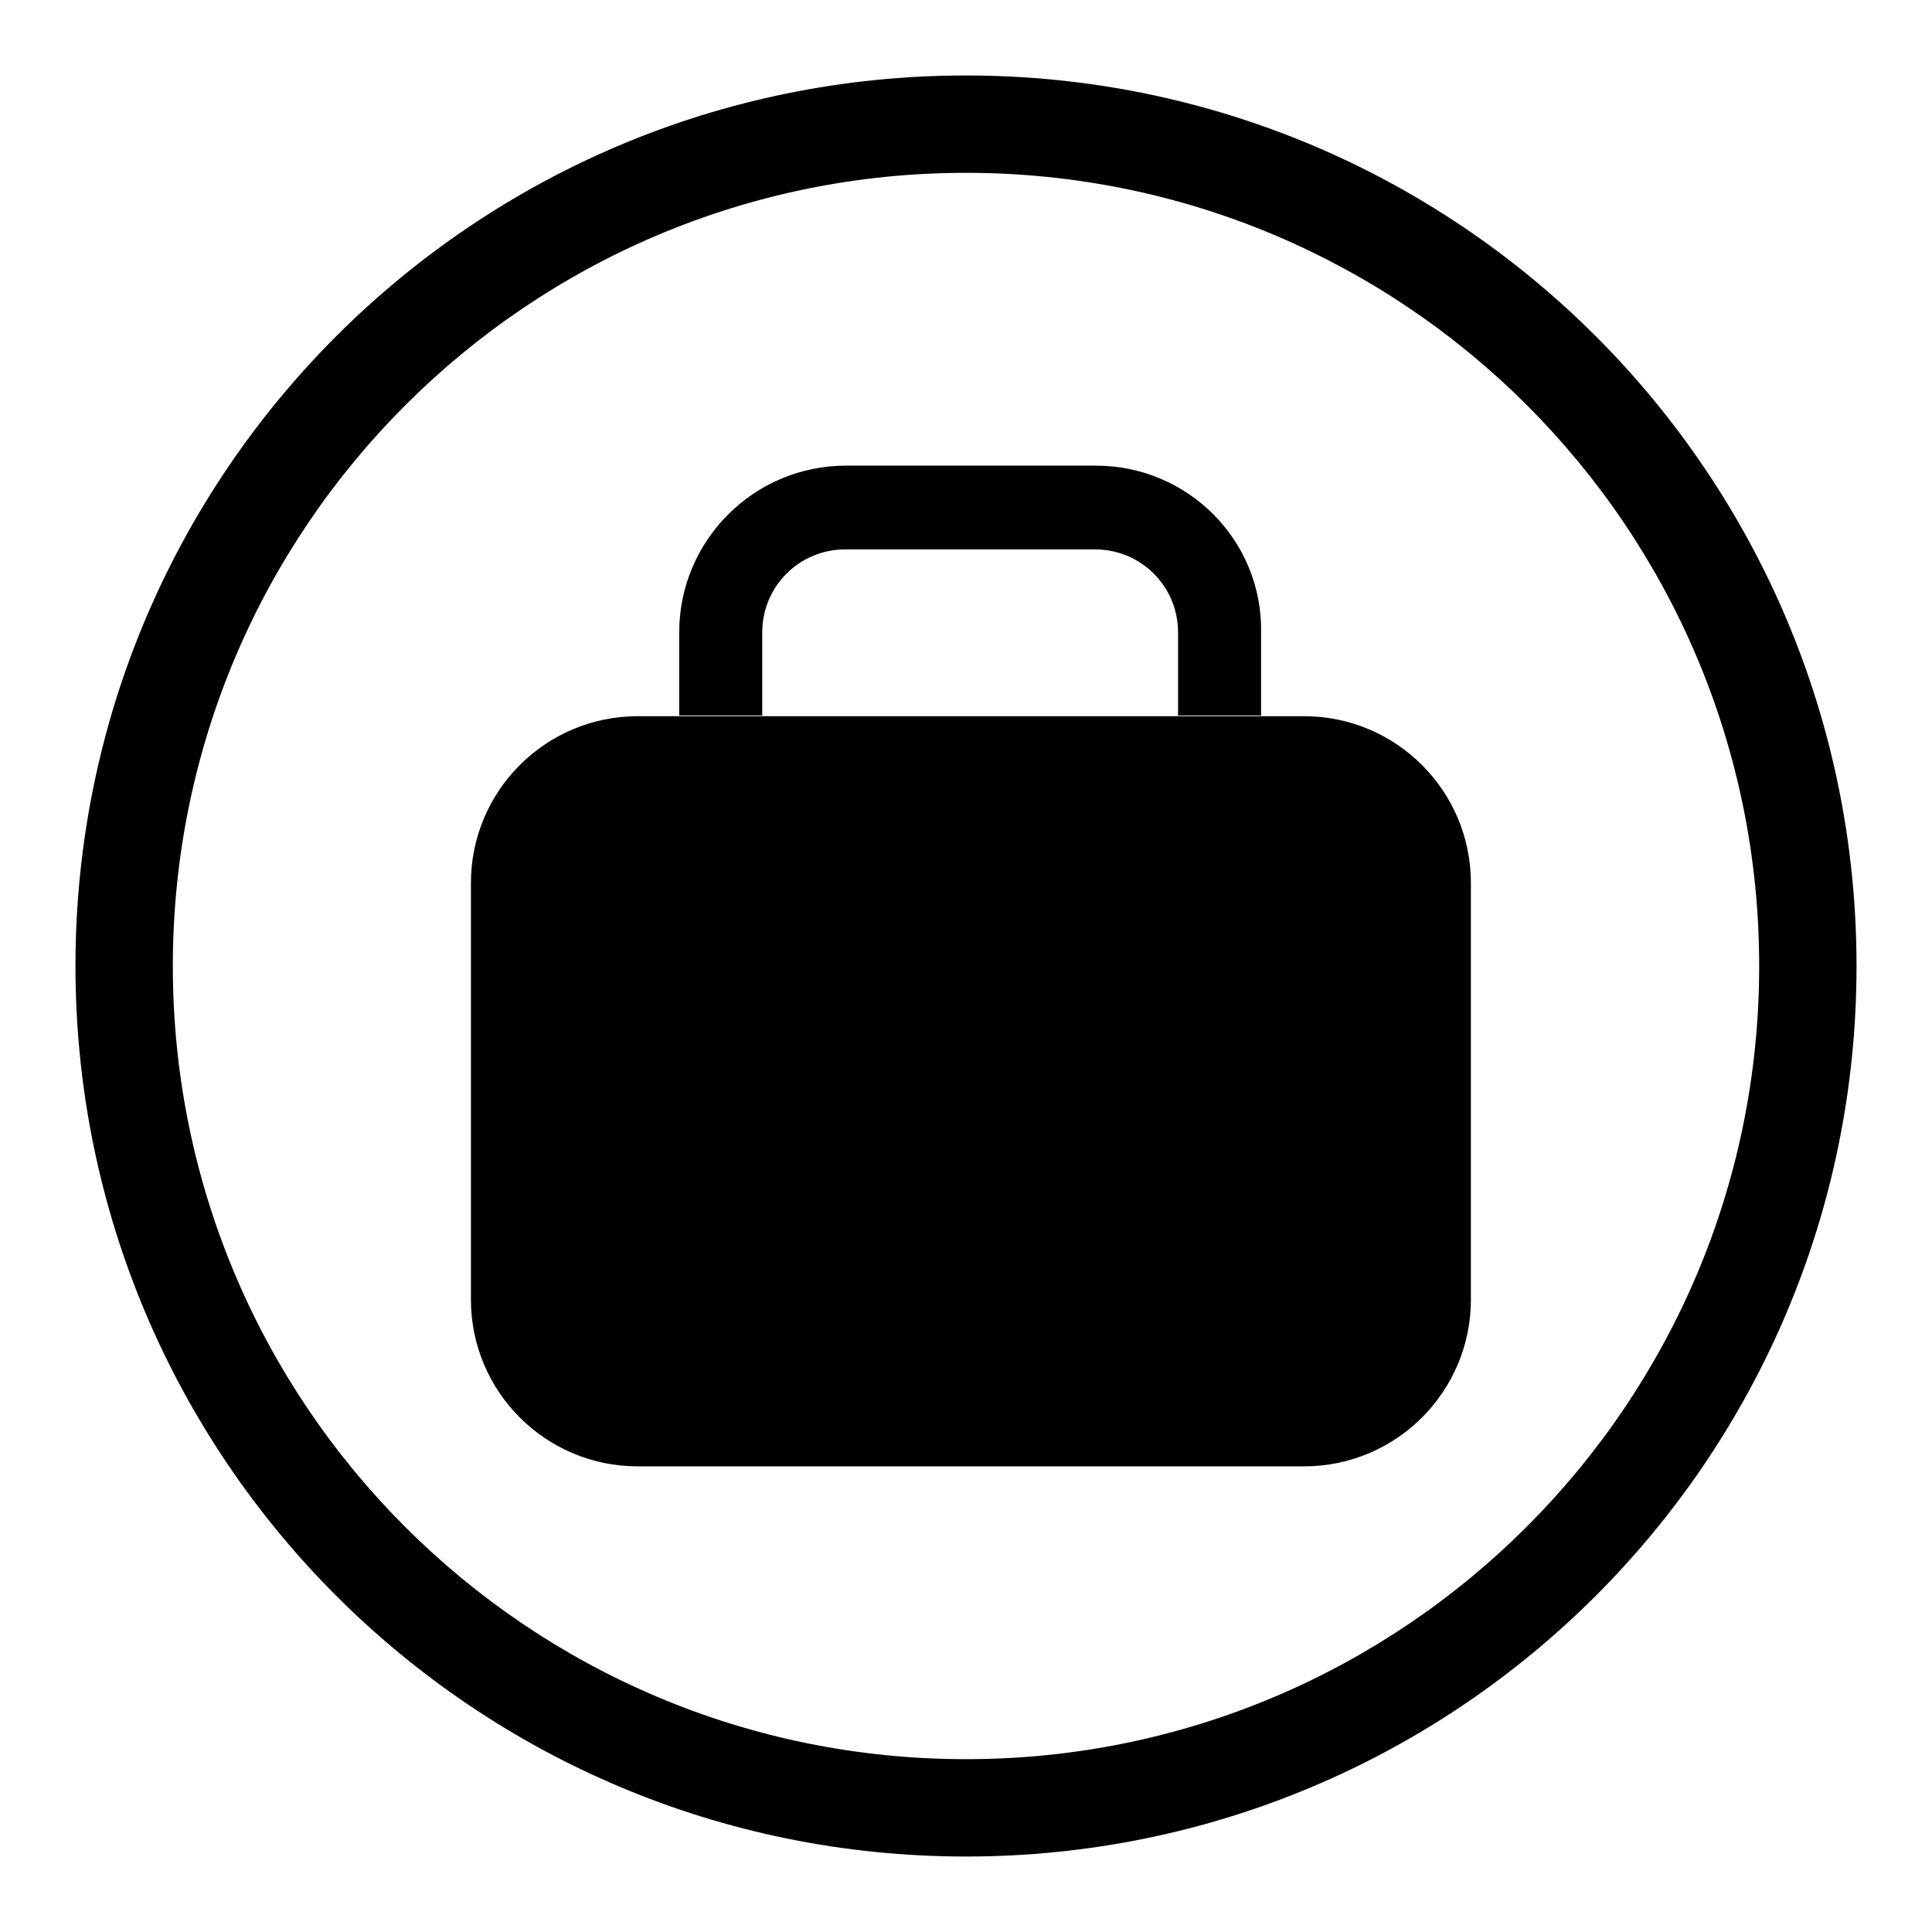 <?xml version="1.0" encoding="utf-8"?>
<!-- Svg Vector Icons : http://www.onlinewebfonts.com/icon -->
<!DOCTYPE svg PUBLIC "-//W3C//DTD SVG 1.1//EN" "http://www.w3.org/Graphics/SVG/1.1/DTD/svg11.dtd">
<svg version="1.1" xmlns="http://www.w3.org/2000/svg" xmlns:xlink="http://www.w3.org/1999/xlink" x="0px" y="0px" viewBox="0 0 256 256" enable-background="new 0 0 256 256" xml:space="preserve">
<g><g><path fill="#000000" d="M128,10C62.8,10,10,62.8,10,128c0,65.2,52.8,118,118,118c65.2,0,118-52.8,118-118C246,62.8,193.2,10,128,10z M128,233.1c-58,0-105.1-47-105.1-105.1C22.9,70,70,22.9,128,22.9c58,0,105.1,47,105.1,105.1C233.1,186,186,233.1,128,233.1z"/><path fill="#000000" d="M141.6,65.1"/><path fill="#000000" d="M84.5,94.9h88.3c12.2,0,22.1,9.9,22.1,22.1v55.2c0,12.2-9.9,22.1-22.1,22.1H84.5c-12.2,0-22.1-9.9-22.1-22.1V117C62.4,104.8,72.3,94.9,84.5,94.9z"/><path fill="#000000" d="M145.2,61.7h-33.1C99.9,61.7,90,71.6,90,83.8v11h11v-11c0-6.1,4.9-11,11-11h33.1c6.1,0,11,4.9,11,11v11h11v-11C167.3,71.6,157.4,61.7,145.2,61.7z"/><path fill="#000000" d="M130,161.9h-7.3v-3.7c-0.1-3.2,0.6-6.2,2.1-9.1c1.4-2.8,3.9-5.5,7.4-7.9c4.3-3,7.2-5.7,8.7-8.1c1.5-2.3,2.1-4.9,2-7.5c-0.1-3.3-1.3-6.1-3.7-8.5c-2.5-2.4-5.9-3.7-10.2-3.8c-9.7-0.2-15.7,5-18.1,15.5l-8.1-2.1c1.9-7.3,5-12.6,9.2-15.8c4.2-3.2,10.3-4.7,18.2-4.6c6.9,0.2,12.2,2.1,15.9,5.8c3.7,3.8,5.6,8.2,5.6,13.3c0.1,3.8-0.8,7.2-2.7,10.4c-2,3.1-5.7,6.4-11,9.9c-3,1.9-5.1,3.9-6.3,6c-1.3,2.1-1.9,4.6-1.8,7.3V161.9z M130.8,181.8h-9.3v-10.1h9.3V181.8z"/></g></g>
</svg>